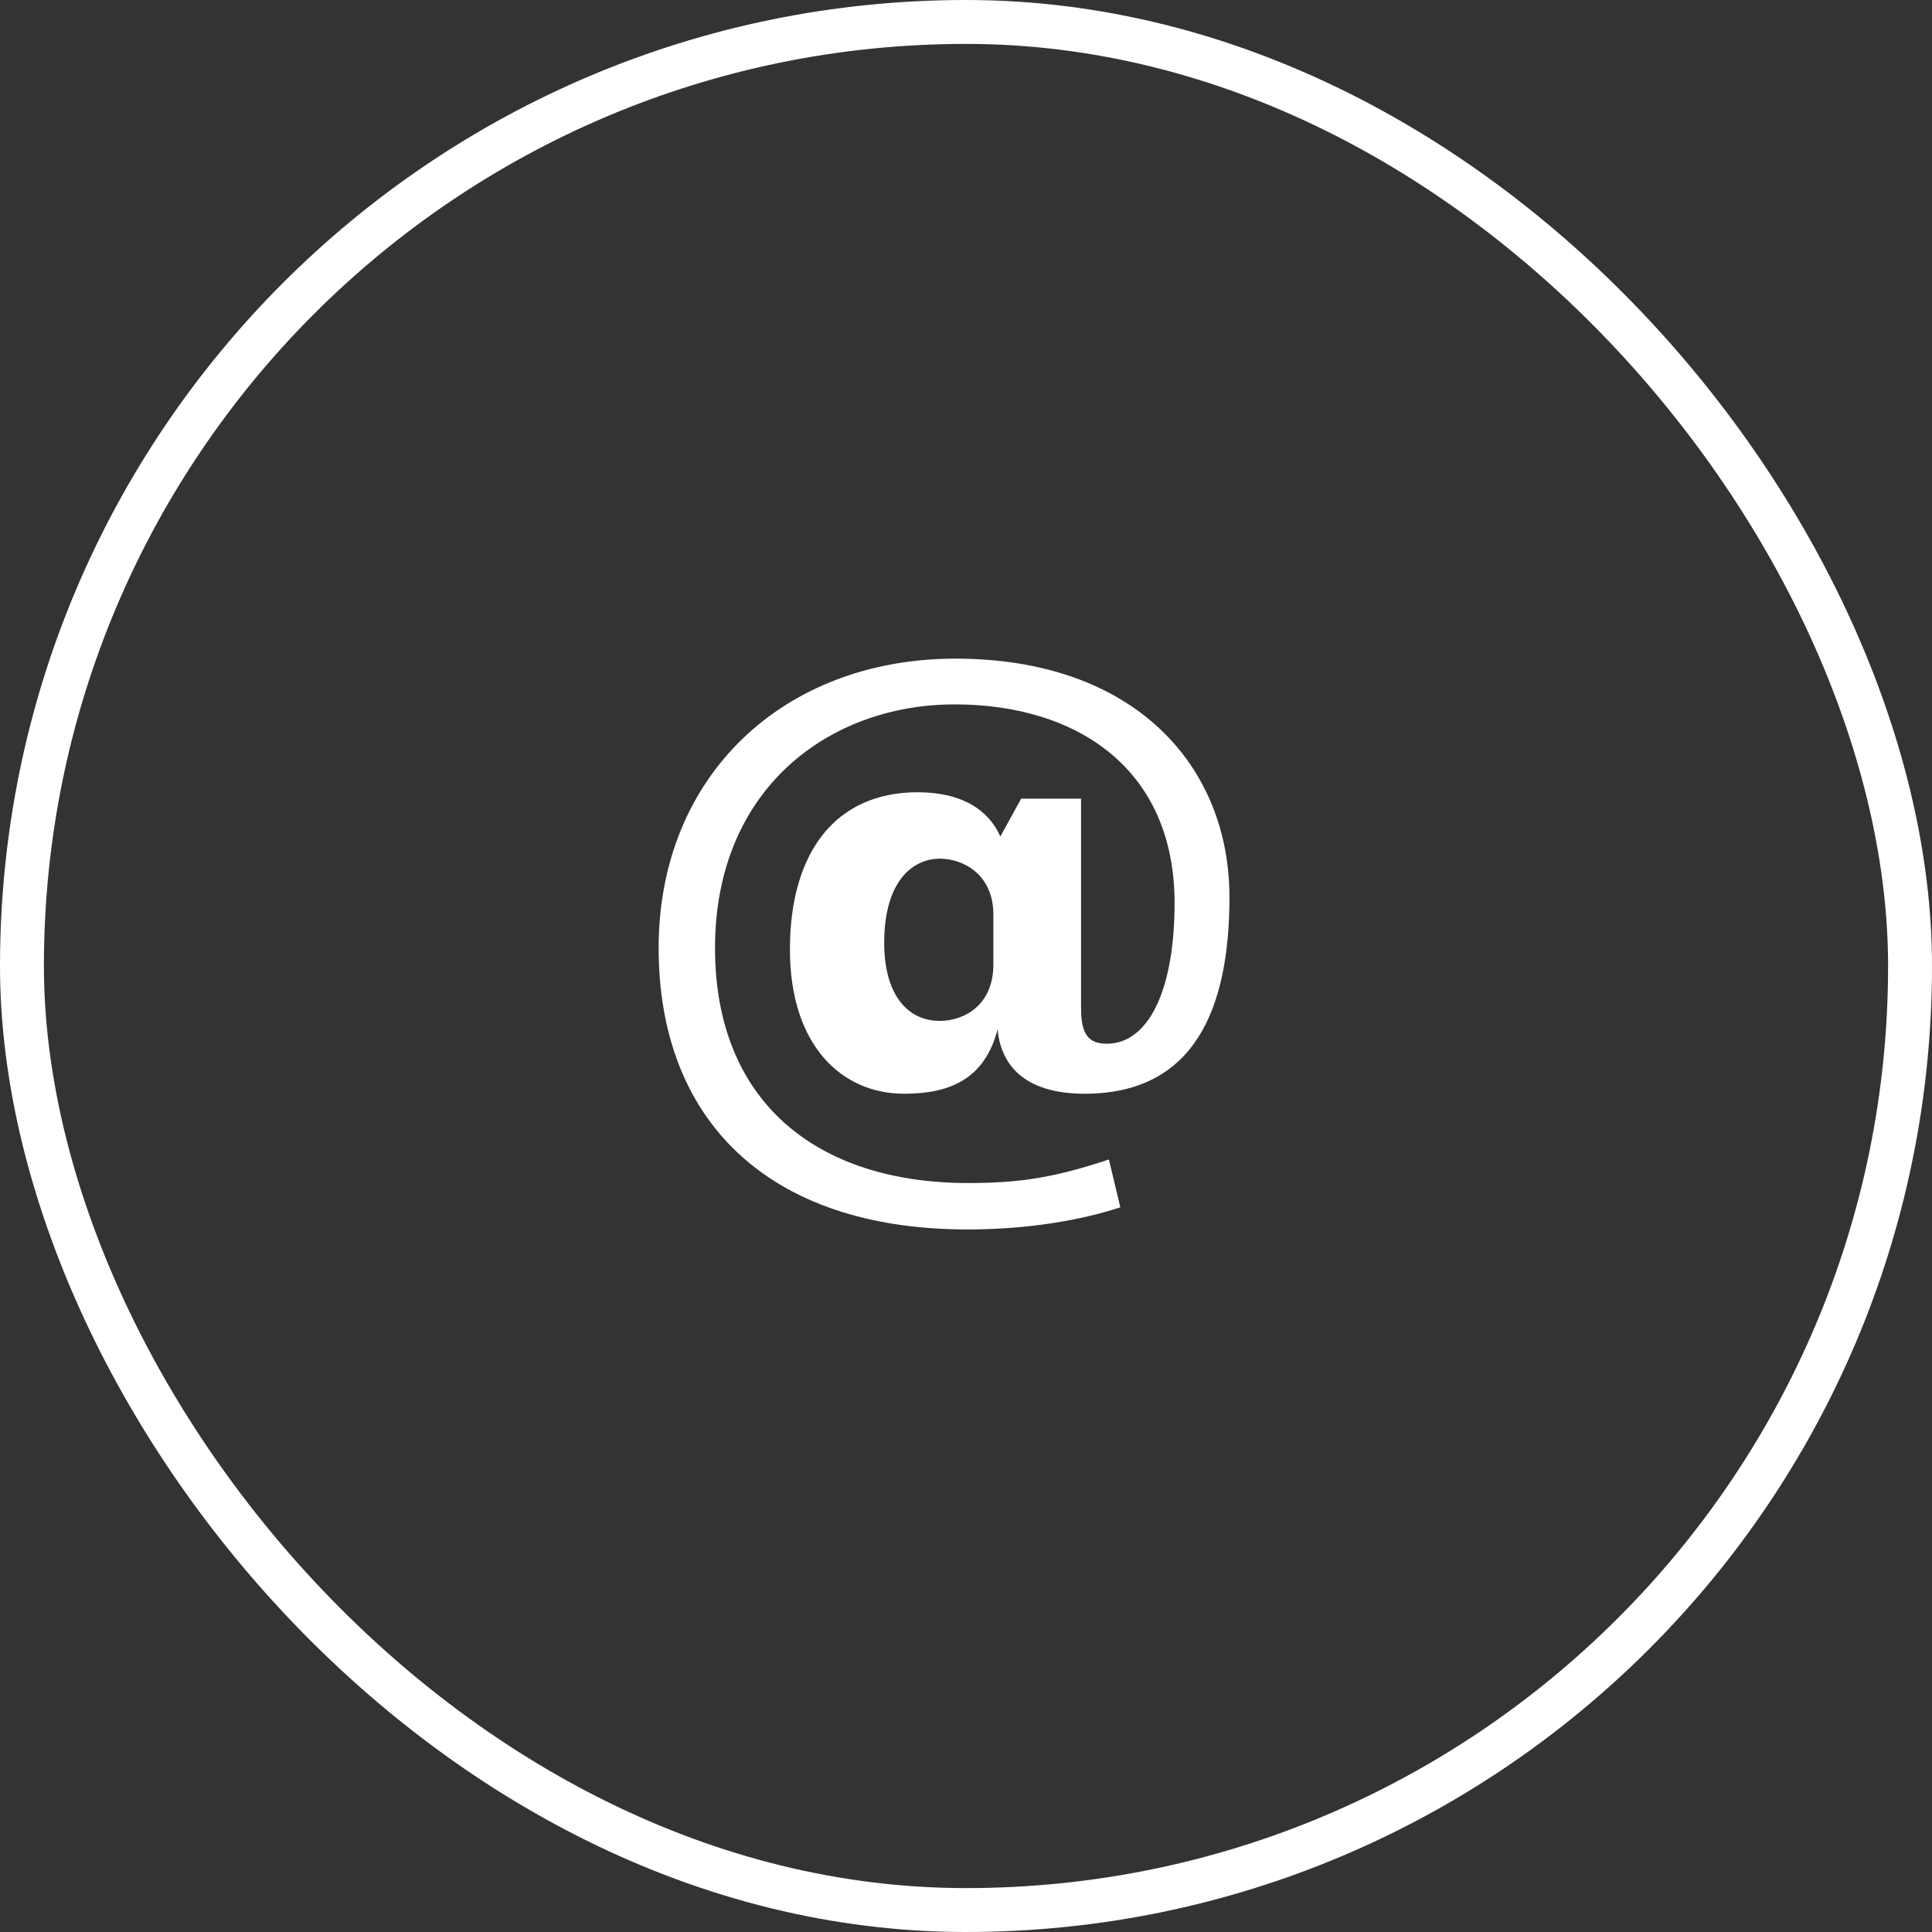 <?xml version="1.0" encoding="UTF-8"?> <svg xmlns="http://www.w3.org/2000/svg" width="44" height="44" viewBox="0 0 44 44" fill="none"><rect x="0" y="0" width="44" height="44" fill="#333333" stroke="none"/> <rect x="0.5" y="0.5" width="43" height="43" rx="21.5" stroke="white"></rect> <path d="M24.621 22.973C24.621 23.543 24.783 23.77 25.206 23.77C26.149 23.77 26.75 22.566 26.75 20.565C26.75 17.506 24.524 16.042 21.744 16.042C18.885 16.042 16.284 17.962 16.284 21.59C16.284 25.056 18.559 26.943 22.053 26.943C23.239 26.943 24.036 26.813 25.254 26.406L25.515 27.496C24.313 27.887 23.027 28 22.037 28C17.454 28 15 25.478 15 21.59C15 17.668 17.844 15 21.761 15C25.839 15 28 17.441 28 20.434C28 22.973 27.204 24.909 24.702 24.909C23.564 24.909 22.817 24.453 22.719 23.444C22.427 24.566 21.647 24.909 20.59 24.909C19.176 24.909 17.99 23.818 17.99 21.622C17.99 19.409 19.031 18.043 20.899 18.043C21.891 18.043 22.508 18.433 22.783 19.051L23.255 18.189H24.62V22.973H24.621V22.973ZM22.623 20.826C22.623 19.931 21.956 19.556 21.404 19.556C20.803 19.556 20.137 20.044 20.137 21.476C20.137 22.615 20.641 23.25 21.404 23.25C21.94 23.25 22.623 22.908 22.623 21.964V20.826Z" fill="white"></path> </svg> 